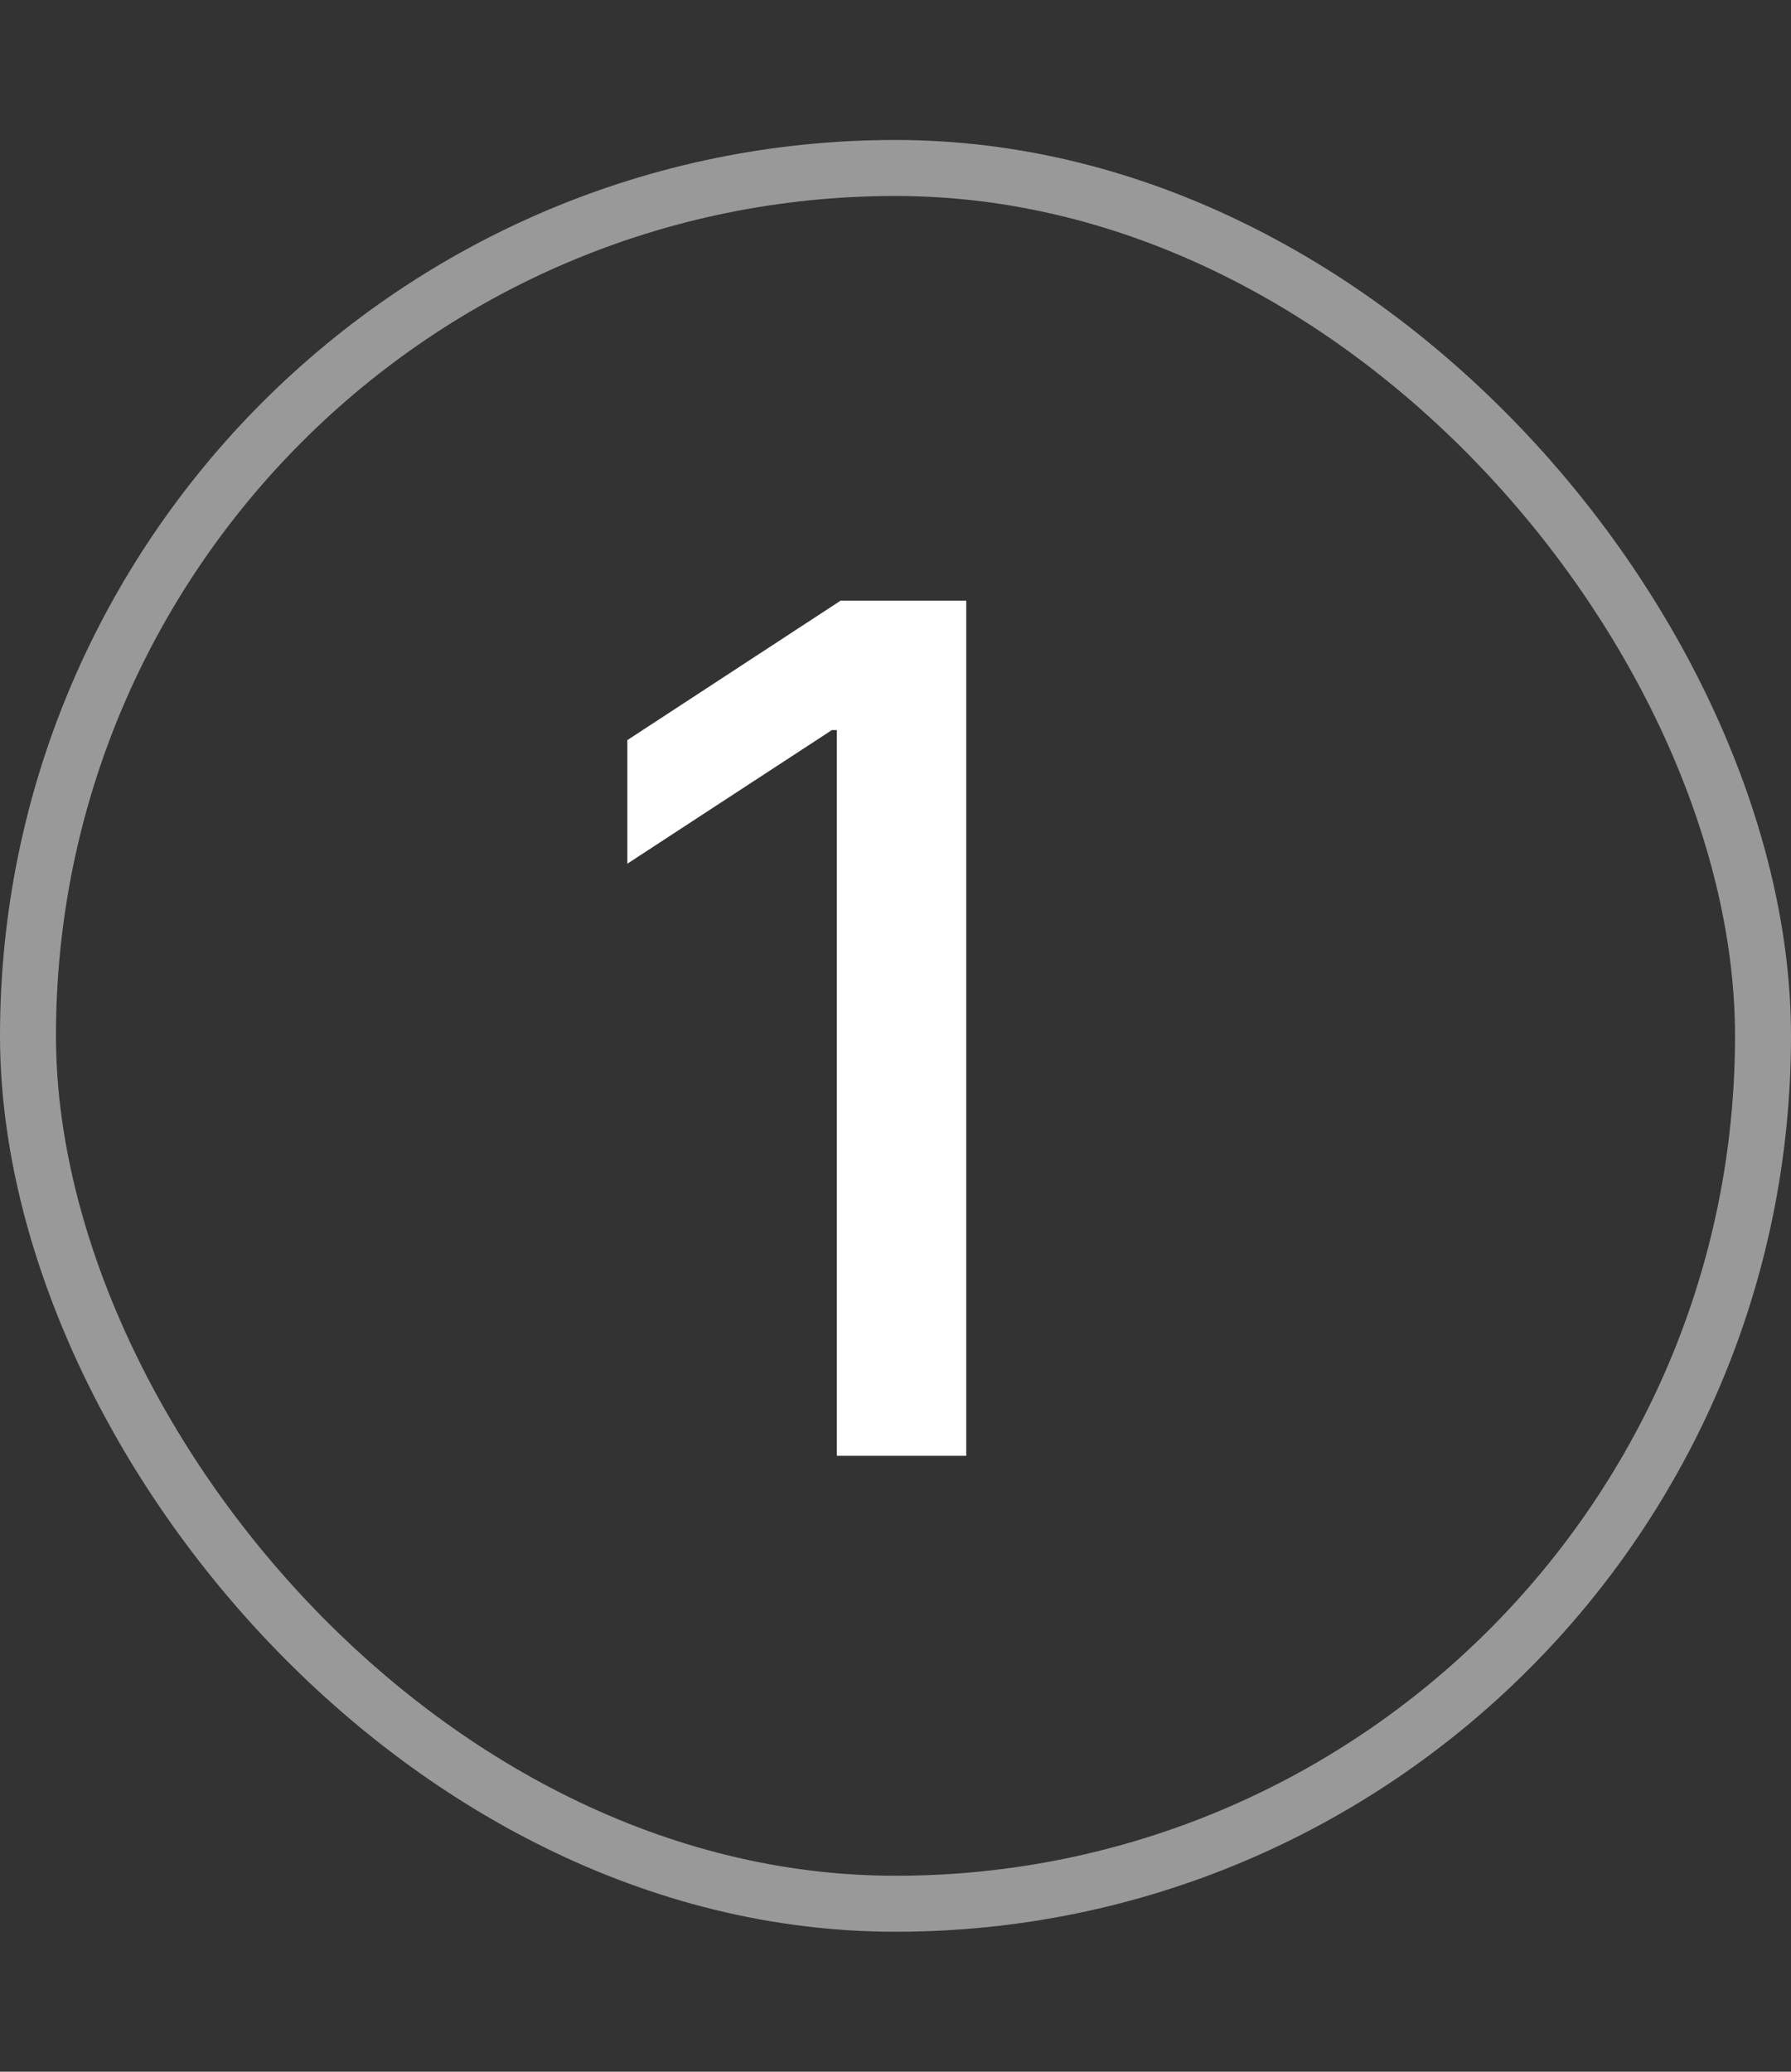 <svg fill="none" height="37" viewBox="0 0 32 37" width="32" xmlns="http://www.w3.org/2000/svg"><rect x="0" y="0" width="32" height="37" fill="#333333" stroke="none"/><rect height="31" opacity=".5" rx="15.5" stroke="#fff" width="31" x=".5" y="3"/><path d="m17.264 10.727v15.273h-2.312v-12.961h-.089l-3.654 2.386v-2.207l3.811-2.491z" fill="#fff"/></svg>